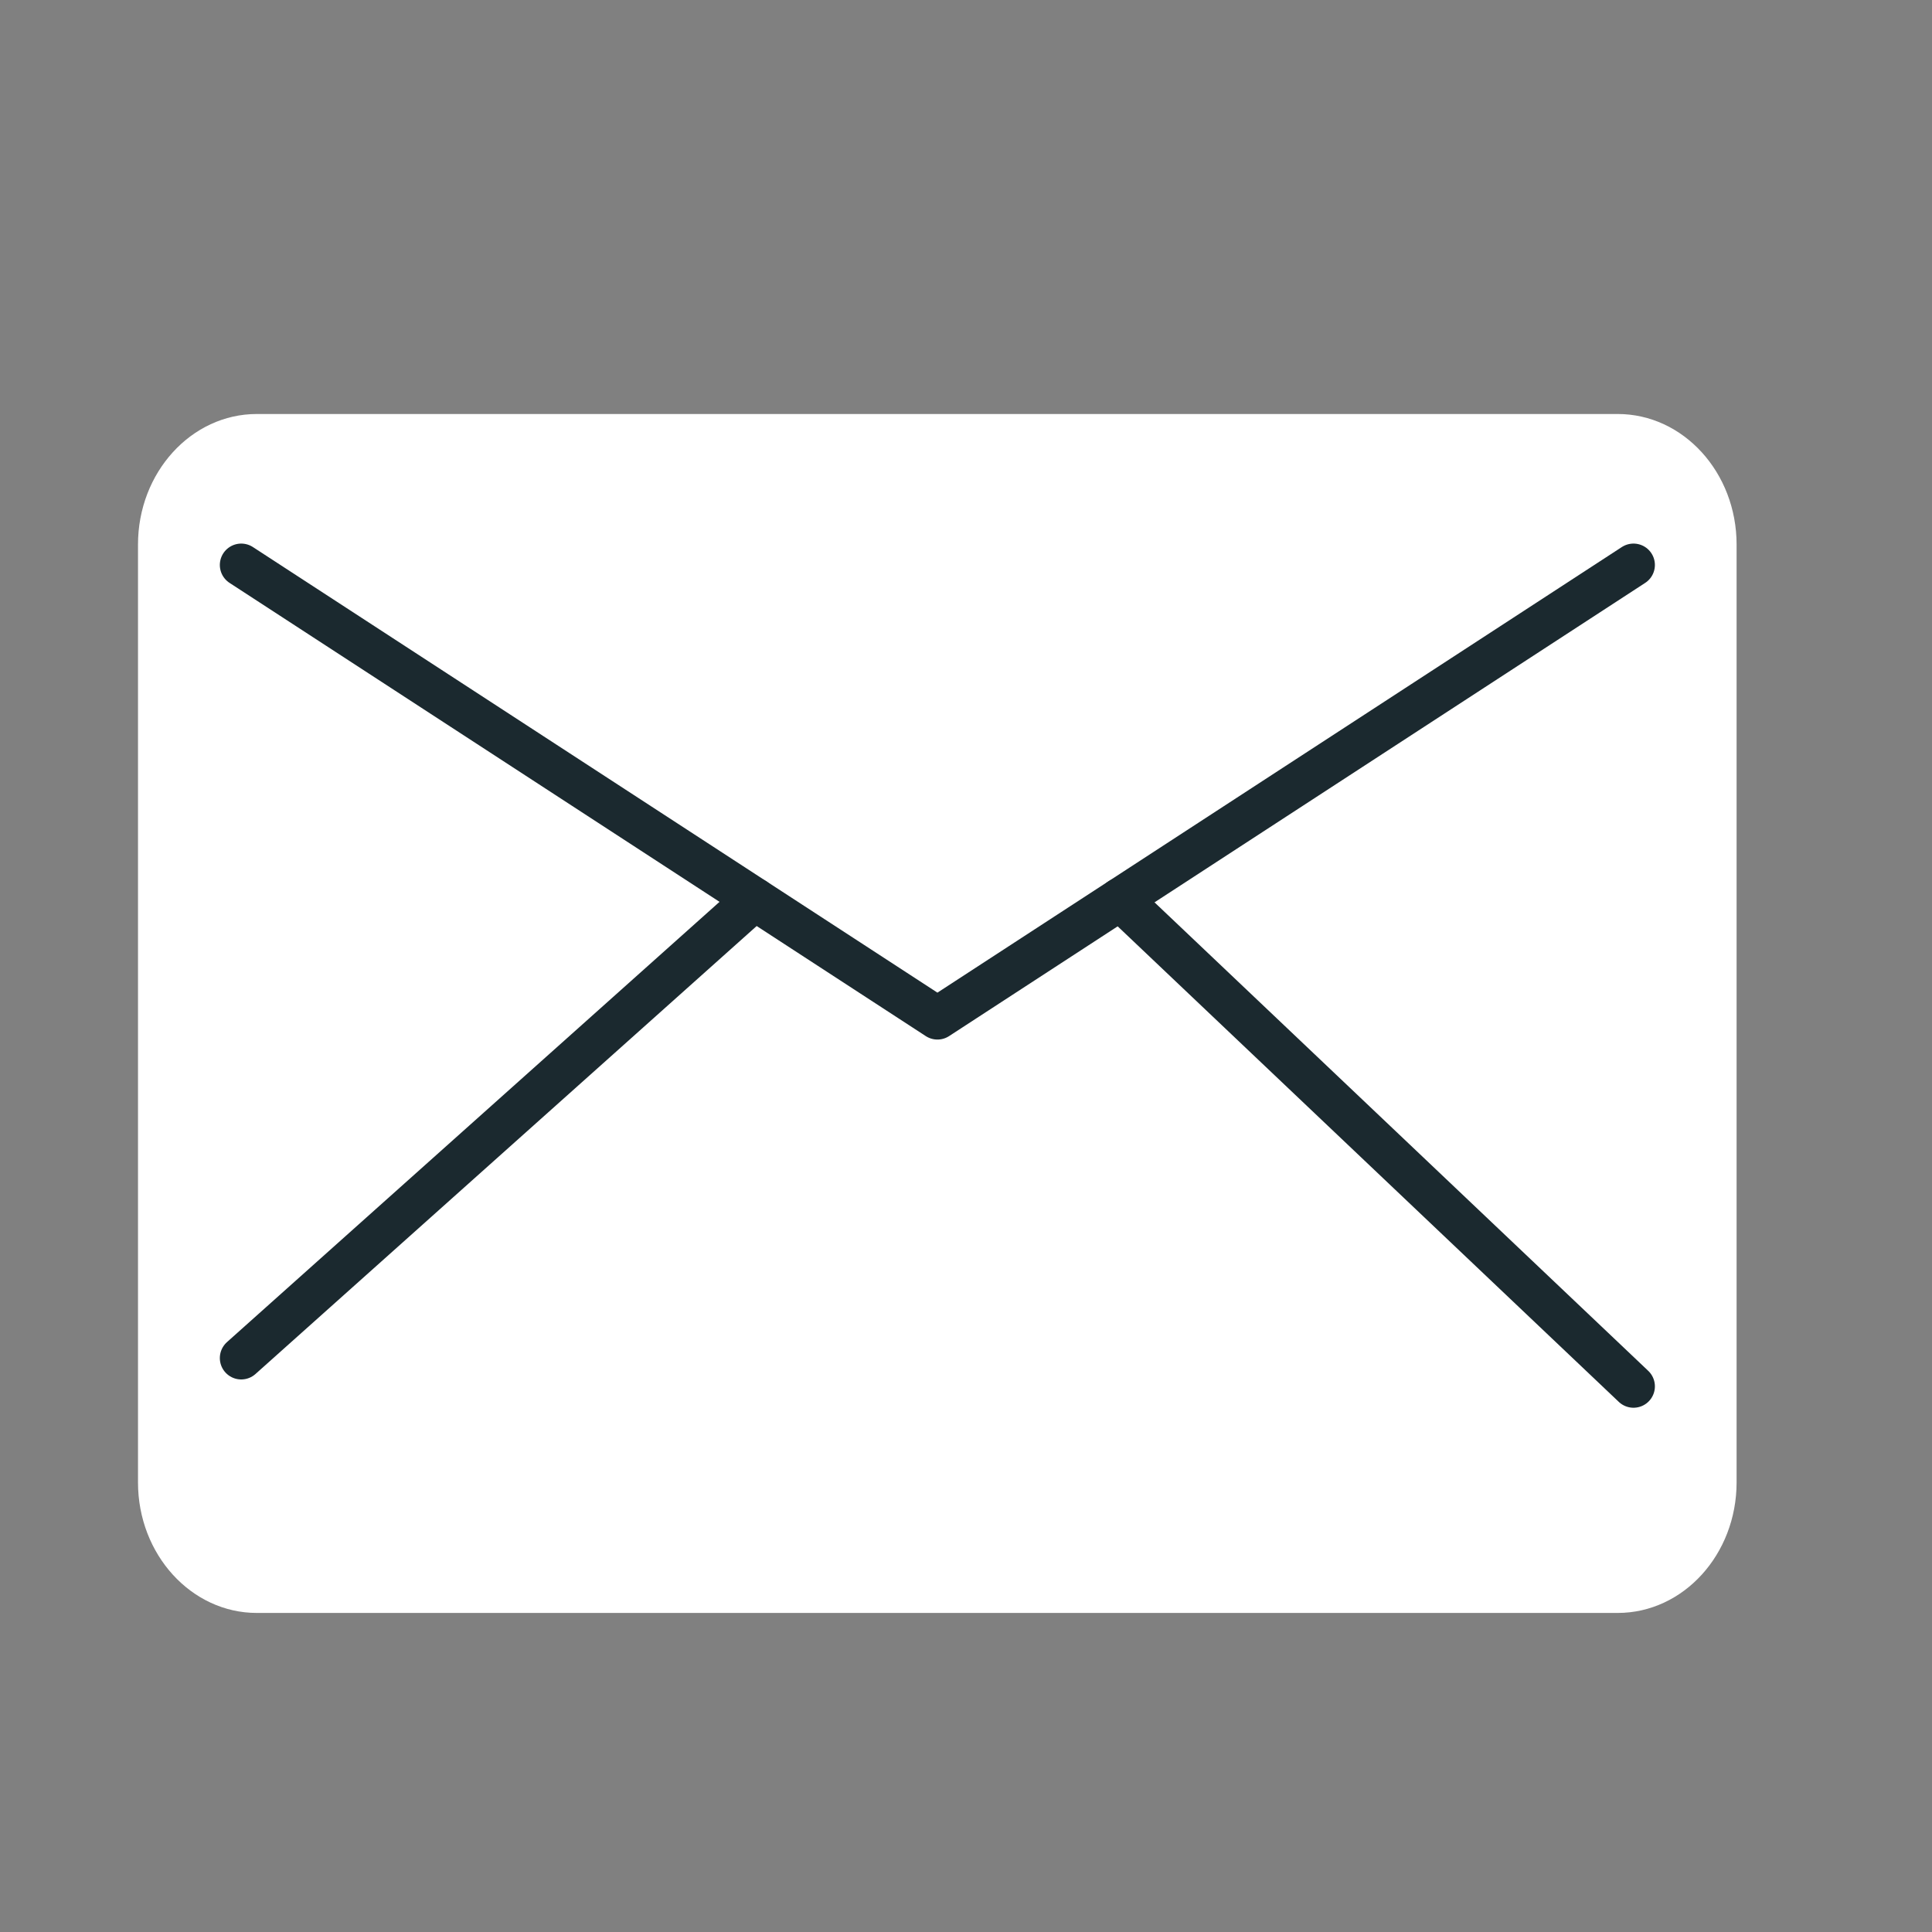 <svg width="14" height="14" viewBox="0 0 14 14" fill="none" xmlns="http://www.w3.org/2000/svg">
  <rect x="0" y="0" width="14" height="14" fill="#808080" stroke="none"/>
  <path d="M11.722 3H1.861C1.386 3 1 3.424 1 3.946V10.742C1 11.264 1.386 11.688 1.861 11.688H11.722C12.198 11.688 12.584 11.264 12.584 10.742V3.946C12.584 3.424 12.198 3 11.722 3Z" fill="white" />
  <path d="M1.748 4.094L6.793 7.378L11.837 4.094" stroke="#1B292F" stroke-width="0.31" stroke-linecap="round" stroke-linejoin="round" />
  <path d="M5.468 6.516L1.748 9.841" stroke="#1B292F" stroke-width="0.31" stroke-linecap="round" stroke-linejoin="round" />
  <path d="M8.117 6.516L11.837 10.046" stroke="#1B292F" stroke-width="0.31" stroke-linecap="round" stroke-linejoin="round" />
</svg>